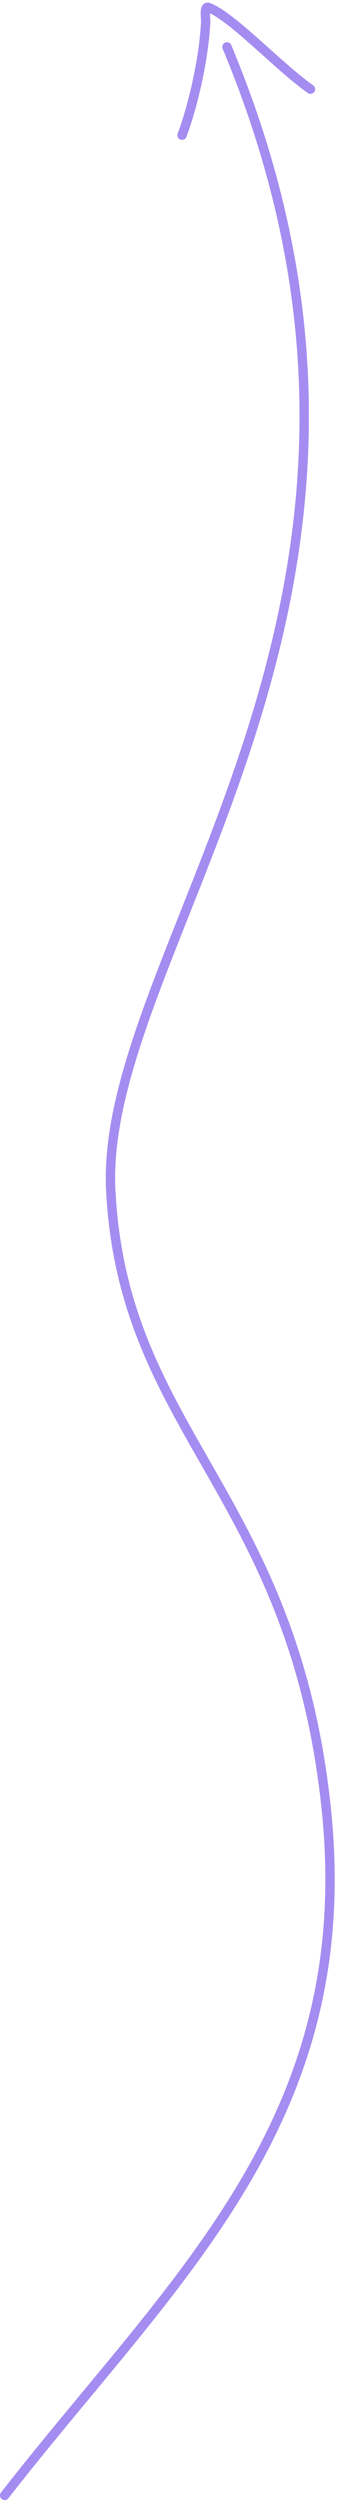<?xml version="1.0" encoding="UTF-8"?> <svg xmlns="http://www.w3.org/2000/svg" width="108" height="799" viewBox="0 0 108 799" fill="none"><path d="M1.5 797.5C55.74 728.124 115.237 678 104.5 577.5C93.763 477 39.5 458 35.5 380.5C31.5 303 146.5 191.5 72.737 15" stroke="#A58CF1" stroke-width="3" stroke-linecap="round"></path><path d="M58.331 43.205C61.5 35 65.344 19.322 65.921 6.921C65.967 5.929 65.3 1.805 66.795 2.379C74.534 5.345 88.97 21.055 99.5 28.5" stroke="#A58CF1" stroke-width="3" stroke-linecap="round"></path></svg> 